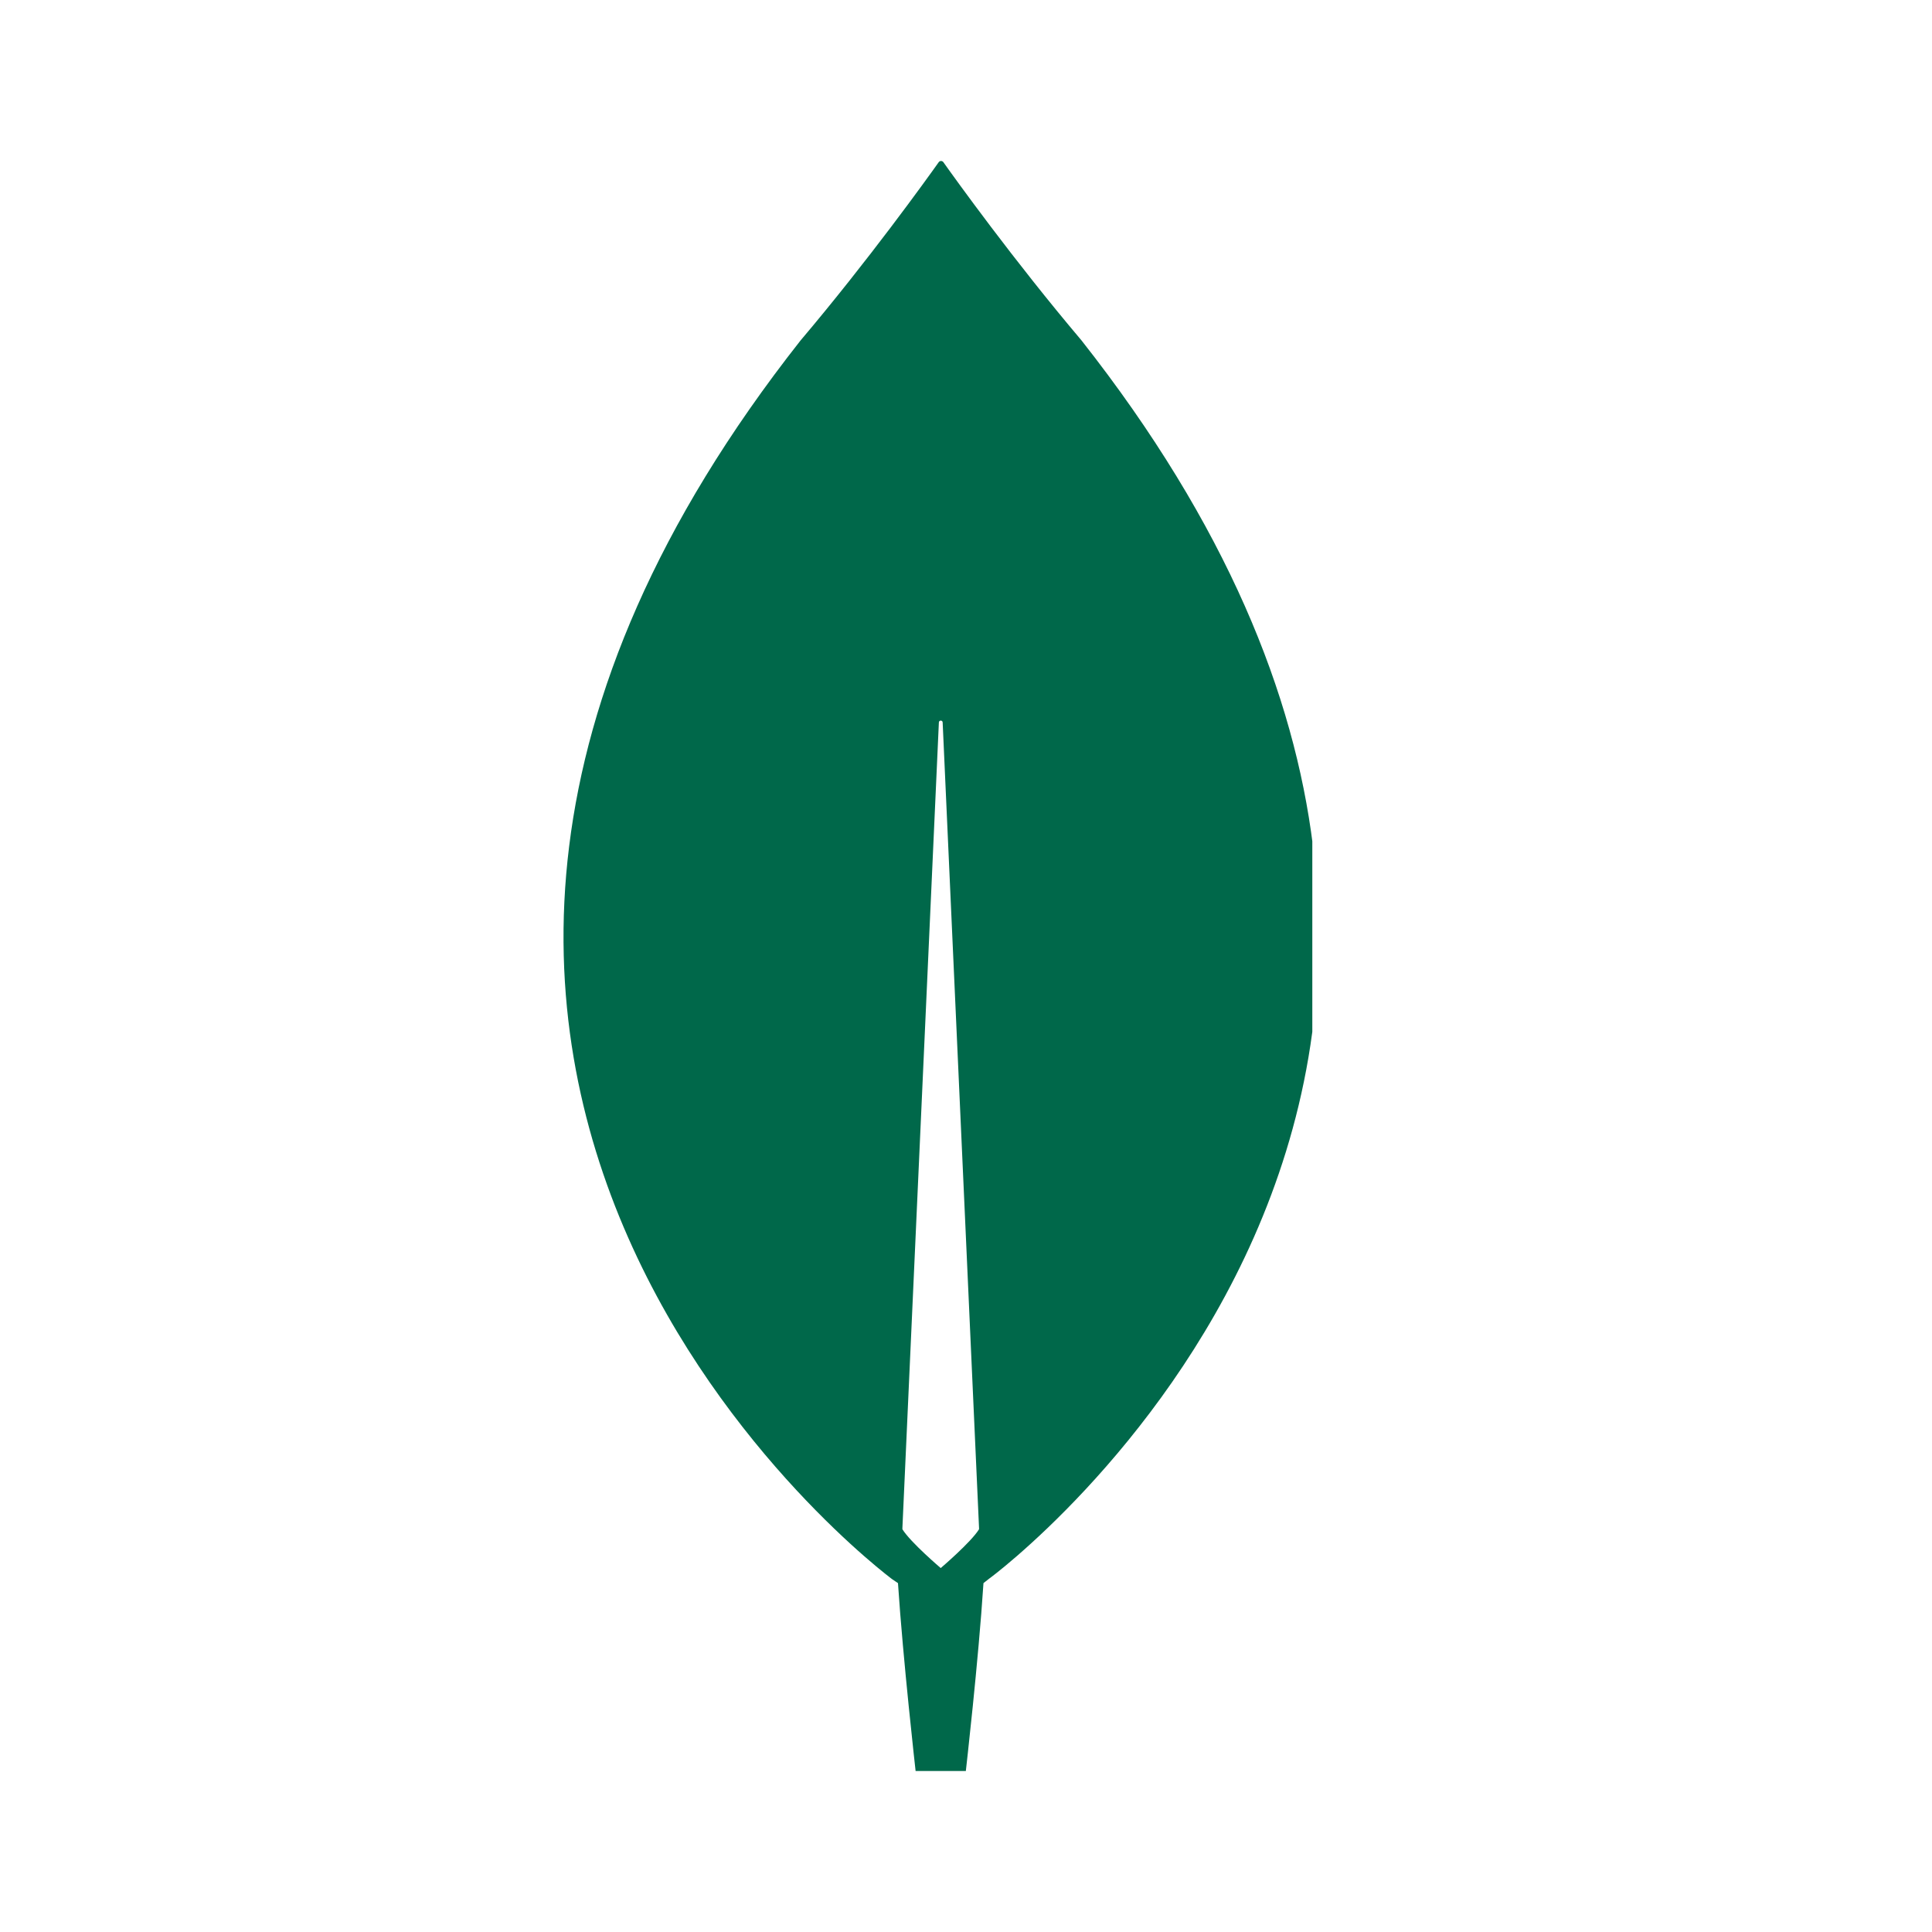 <svg xmlns="http://www.w3.org/2000/svg" fill="none" viewBox="0 0 24 24" height="24" width="24">
<g clip-path="url(#clip0_1559_274)">
<path fill="#00684A" d="M13.435 4.229C12.592 3.233 11.866 2.222 11.717 2.012C11.702 1.996 11.678 1.996 11.663 2.012C11.514 2.222 10.788 3.233 9.945 4.229C2.709 13.418 11.085 19.619 11.085 19.619L11.155 19.666C11.218 20.623 11.374 22 11.374 22H11.686H11.998C11.998 22 12.155 20.631 12.217 19.666L12.287 19.611C12.295 19.611 20.672 13.418 13.435 4.229ZM11.686 19.479C11.686 19.479 11.311 19.16 11.21 18.997V18.981L11.663 8.975C11.663 8.944 11.71 8.944 11.71 8.975L12.162 18.981V18.997C12.061 19.16 11.686 19.479 11.686 19.479Z"></path>
</g>
<defs>
<clipPath id="clip0_1559_274">
<rect transform="translate(7 2)" fill="white" height="20" width="9.302"></rect>
</clipPath>
</defs>
</svg>
